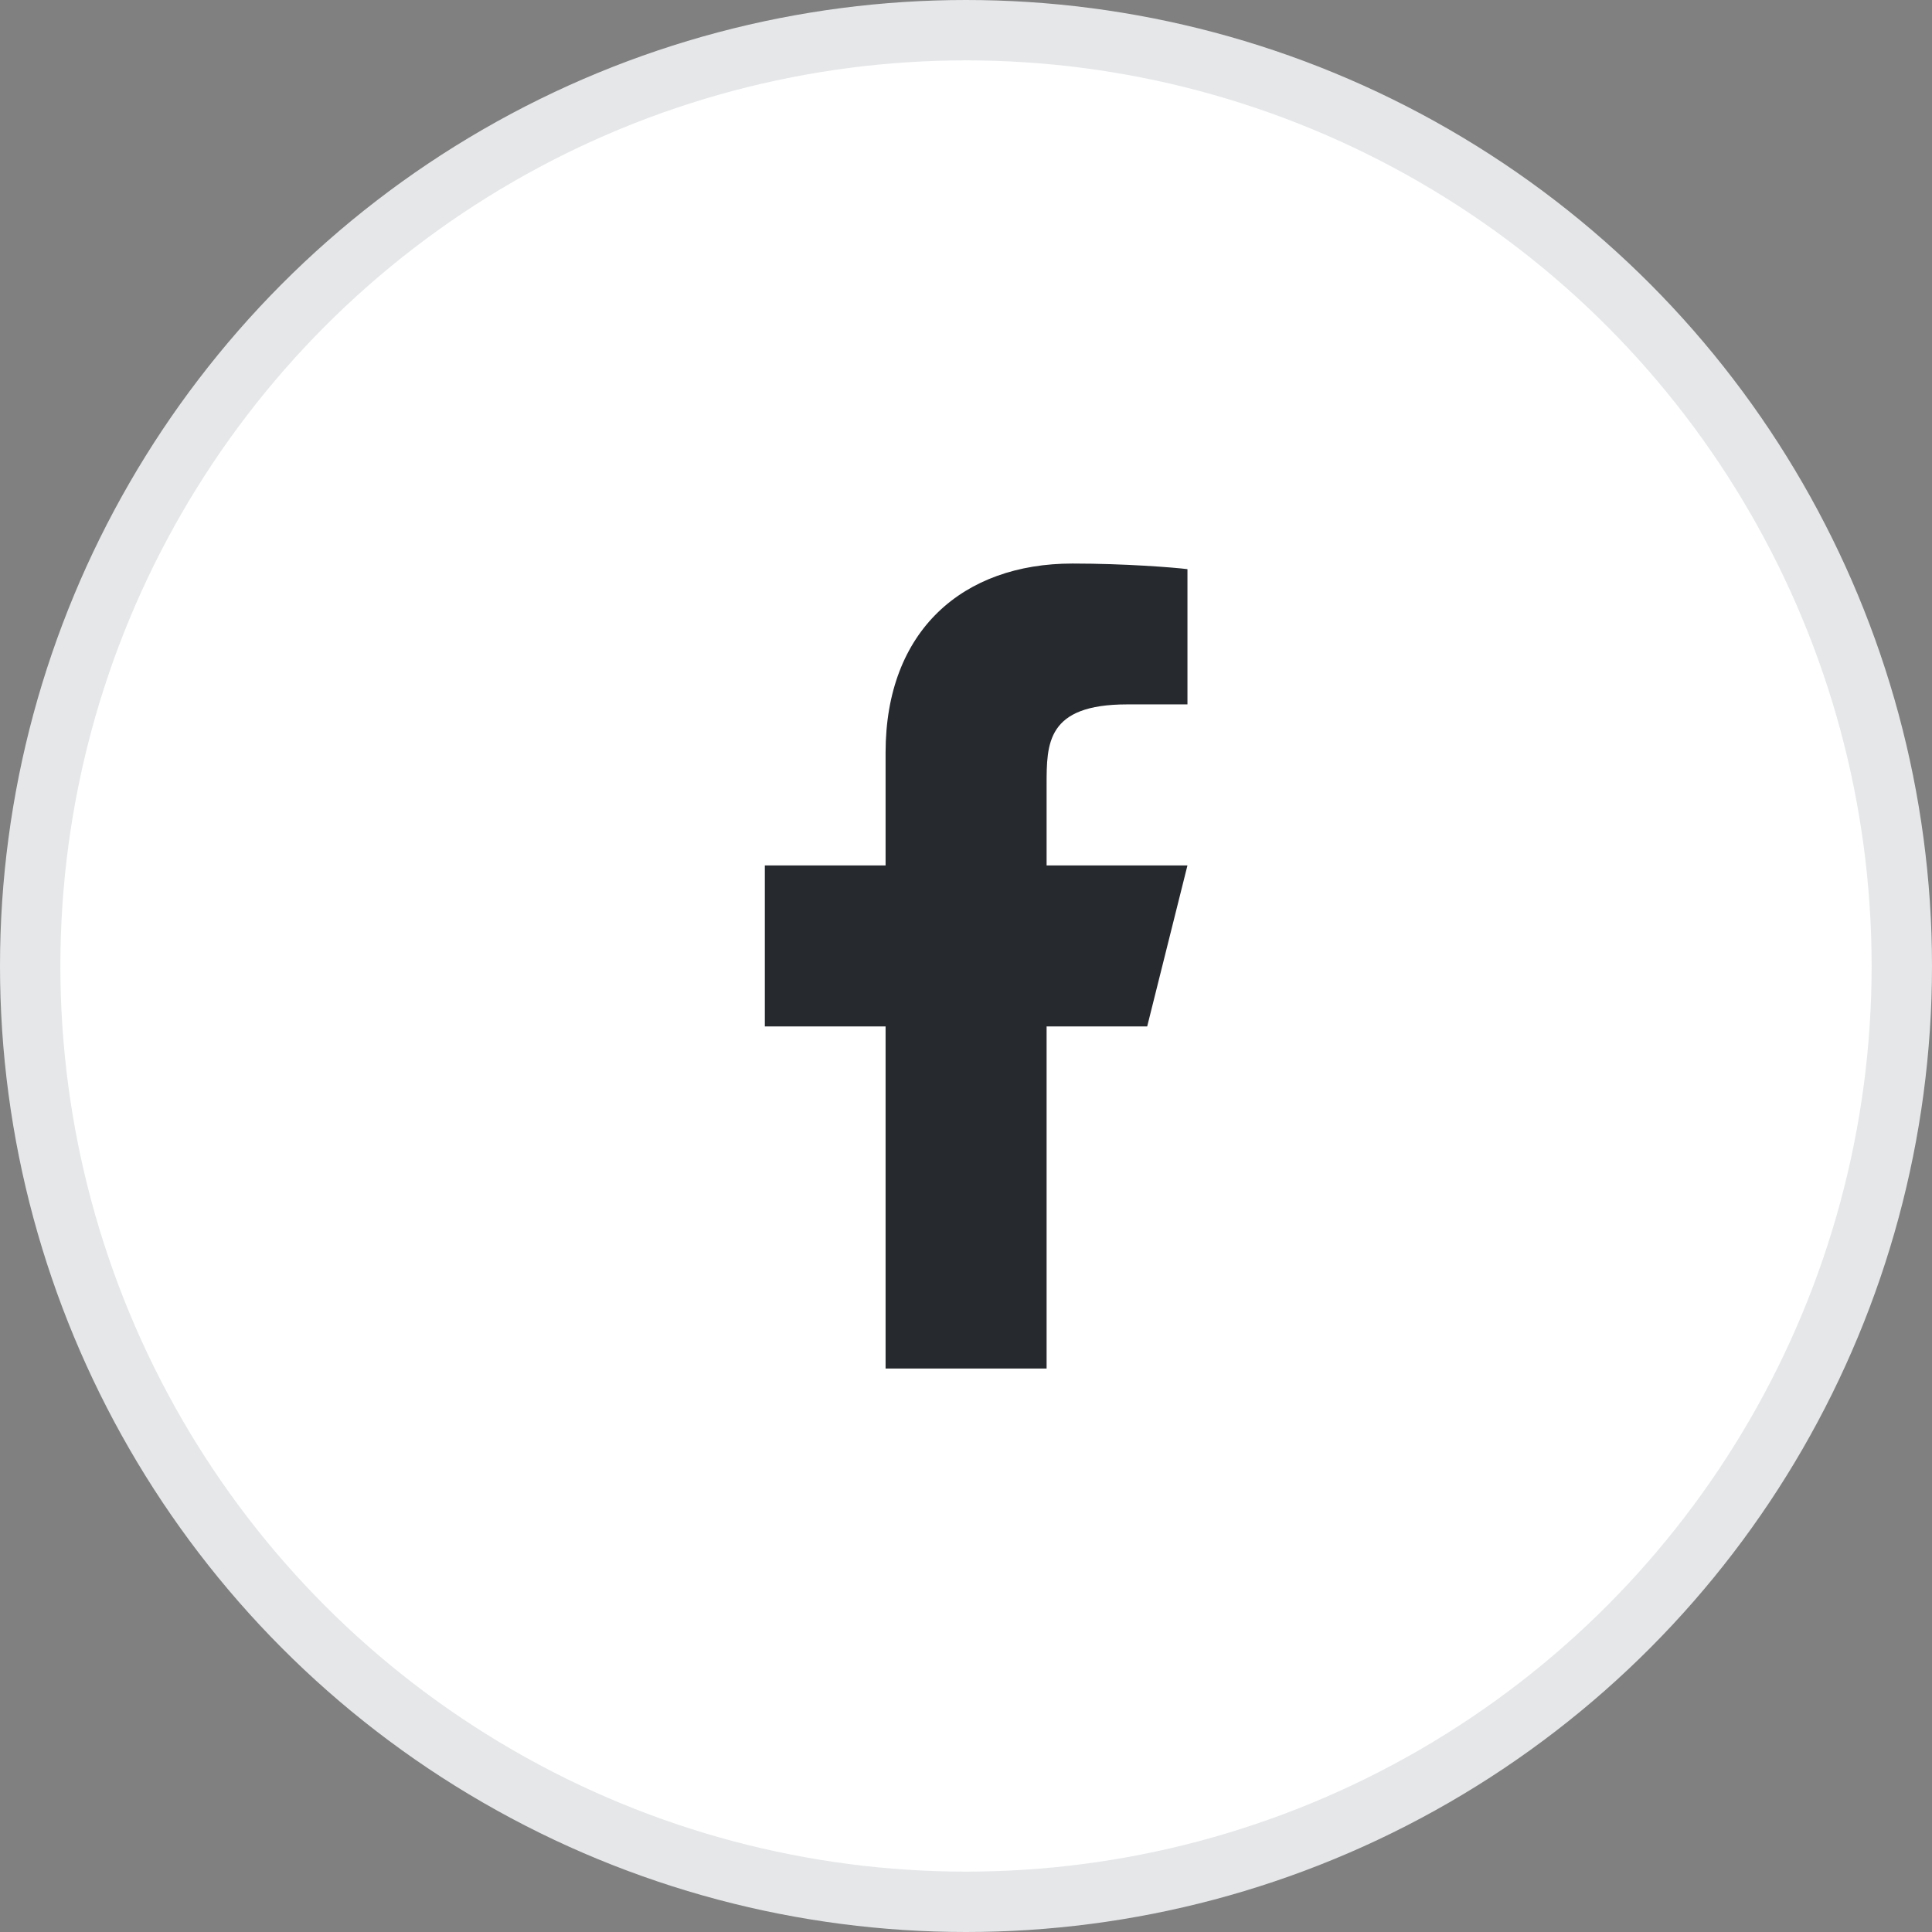<svg width="32" height="32" viewBox="0 0 32 32" fill="none" xmlns="http://www.w3.org/2000/svg">
<rect x="0" y="0" width="32" height="32" fill="#808080" stroke="none"/>
<circle cx="16" cy="16" r="15.5" fill="white" stroke="#E5E7E9"/>
<g clip-path="url(#clip0_225_103746)">
<path d="M17.335 17.001H19.001L19.668 14.334H17.335V13.001C17.335 12.314 17.335 11.667 18.668 11.667H19.668V9.427C19.451 9.399 18.63 9.334 17.763 9.334C15.953 9.334 14.668 10.439 14.668 12.467V14.334H12.668V17.001H14.668V22.667H17.335V17.001Z" fill="#26292E"/>
</g>
<defs>
<clipPath id="clip0_225_103746">
<rect width="16" height="16" fill="white" transform="translate(8 8)"/>
</clipPath>
</defs>
</svg>
